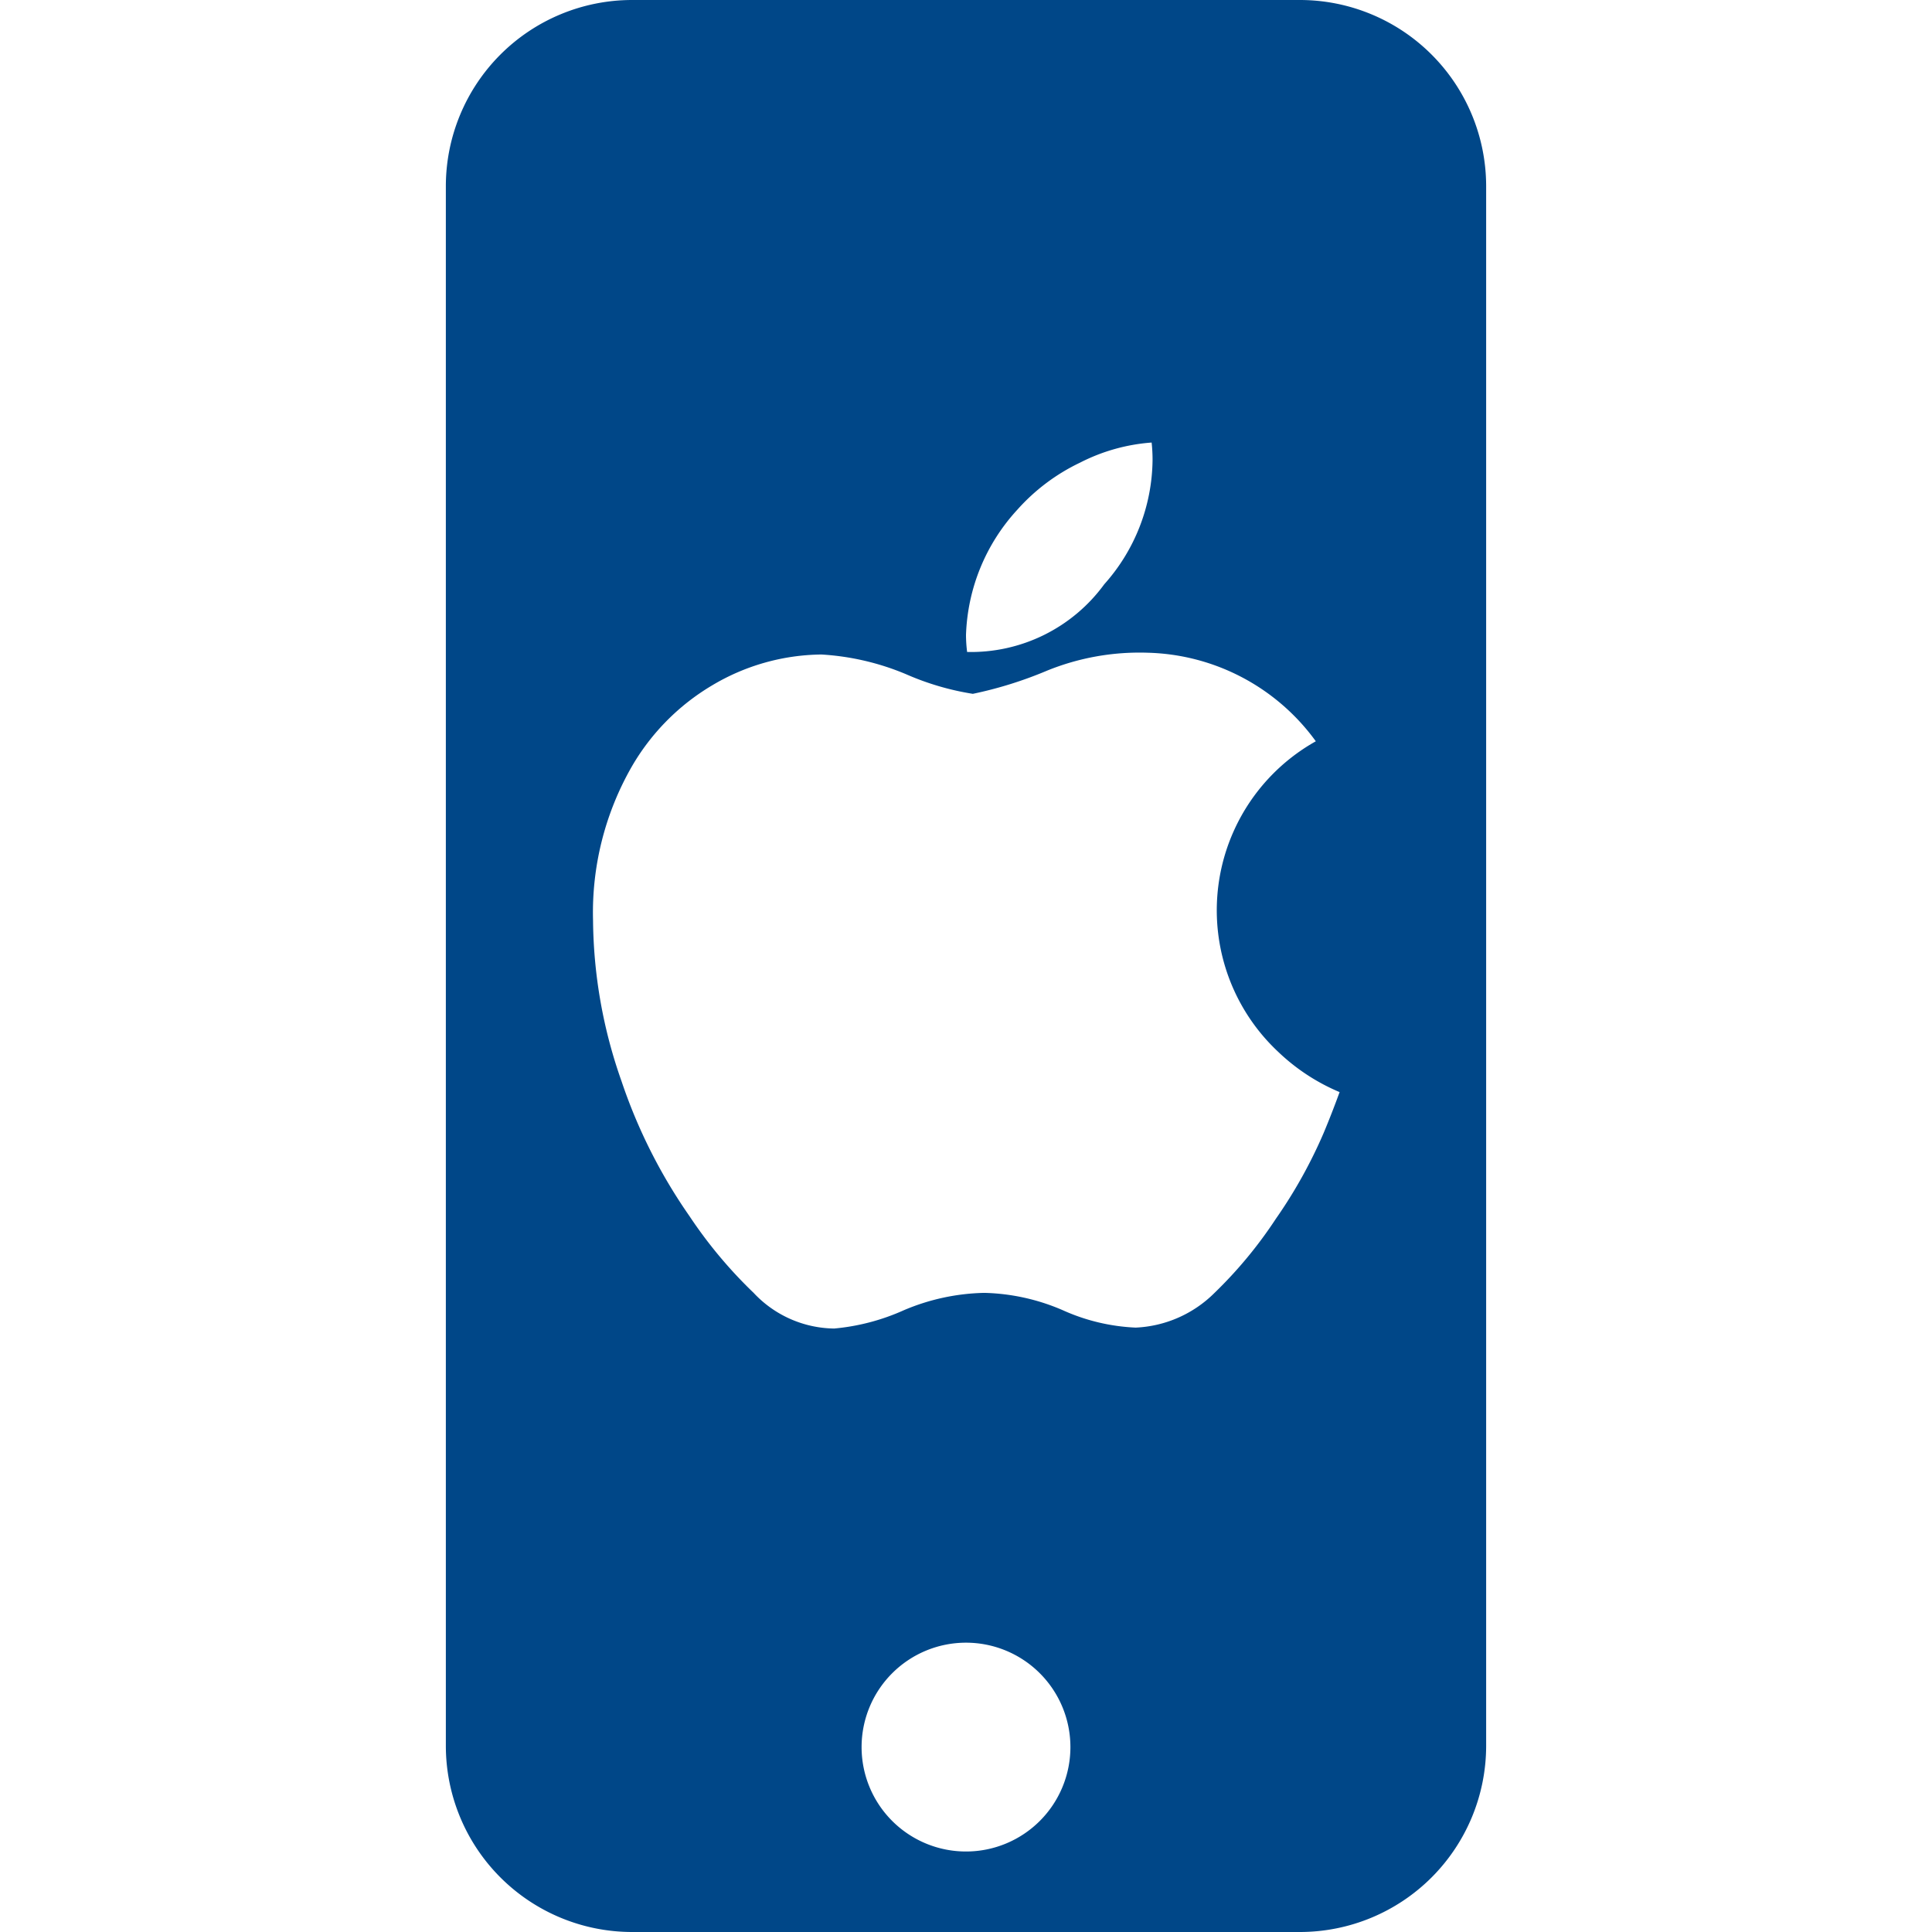 <svg xmlns="http://www.w3.org/2000/svg" width="48" height="48" viewBox="0 0 48 48"><path fill="#004788" d="M32.308,0H15.692a4.629,4.629,0,0,0-4.615,4.615V43.385A4.629,4.629,0,0,0,15.692,48H32.308a4.629,4.629,0,0,0,4.615-4.615V4.615A4.629,4.629,0,0,0,32.308,0ZM25.276,12.663a4.917,4.917,0,0,1,1.556-1.168,4.639,4.639,0,0,1,1.78-.5,4,4,0,0,1,.023.44h0a4.7,4.7,0,0,1-1.2,3.081,4.1,4.1,0,0,1-3.407,1.682A3.427,3.427,0,0,1,24,15.777,4.826,4.826,0,0,1,25.276,12.663ZM24,46a2.594,2.594,0,1,1,2.594-2.594A2.594,2.594,0,0,1,24,46Zm8.885-17.85A11.971,11.971,0,0,1,31.7,30.278a10.816,10.816,0,0,1-1.525,1.843,2.959,2.959,0,0,1-1.96.863,4.912,4.912,0,0,1-1.81-.432,5.2,5.2,0,0,0-1.949-.431,5.37,5.37,0,0,0-2,.431,5.392,5.392,0,0,1-1.732.455,2.785,2.785,0,0,1-2-.886,11.354,11.354,0,0,1-1.595-1.908,13.2,13.2,0,0,1-1.687-3.35,12.268,12.268,0,0,1-.708-3.993,7.292,7.292,0,0,1,.957-3.815,5.617,5.617,0,0,1,2.005-2.029,5.394,5.394,0,0,1,2.711-.765,6.383,6.383,0,0,1,2.1.488,6.743,6.743,0,0,0,1.663.489,9.953,9.953,0,0,0,1.844-.576,6.1,6.1,0,0,1,2.507-.445,5.323,5.323,0,0,1,4.17,2.2,4.814,4.814,0,0,0-.934,7.716,5.016,5.016,0,0,0,1.525,1Q33.09,27.661,32.885,28.15Z"/><rect fill="#004788" x="21.457" y="2.2" width="5.085" height="1.284" rx="0.627" ry="0.627"/></svg>
